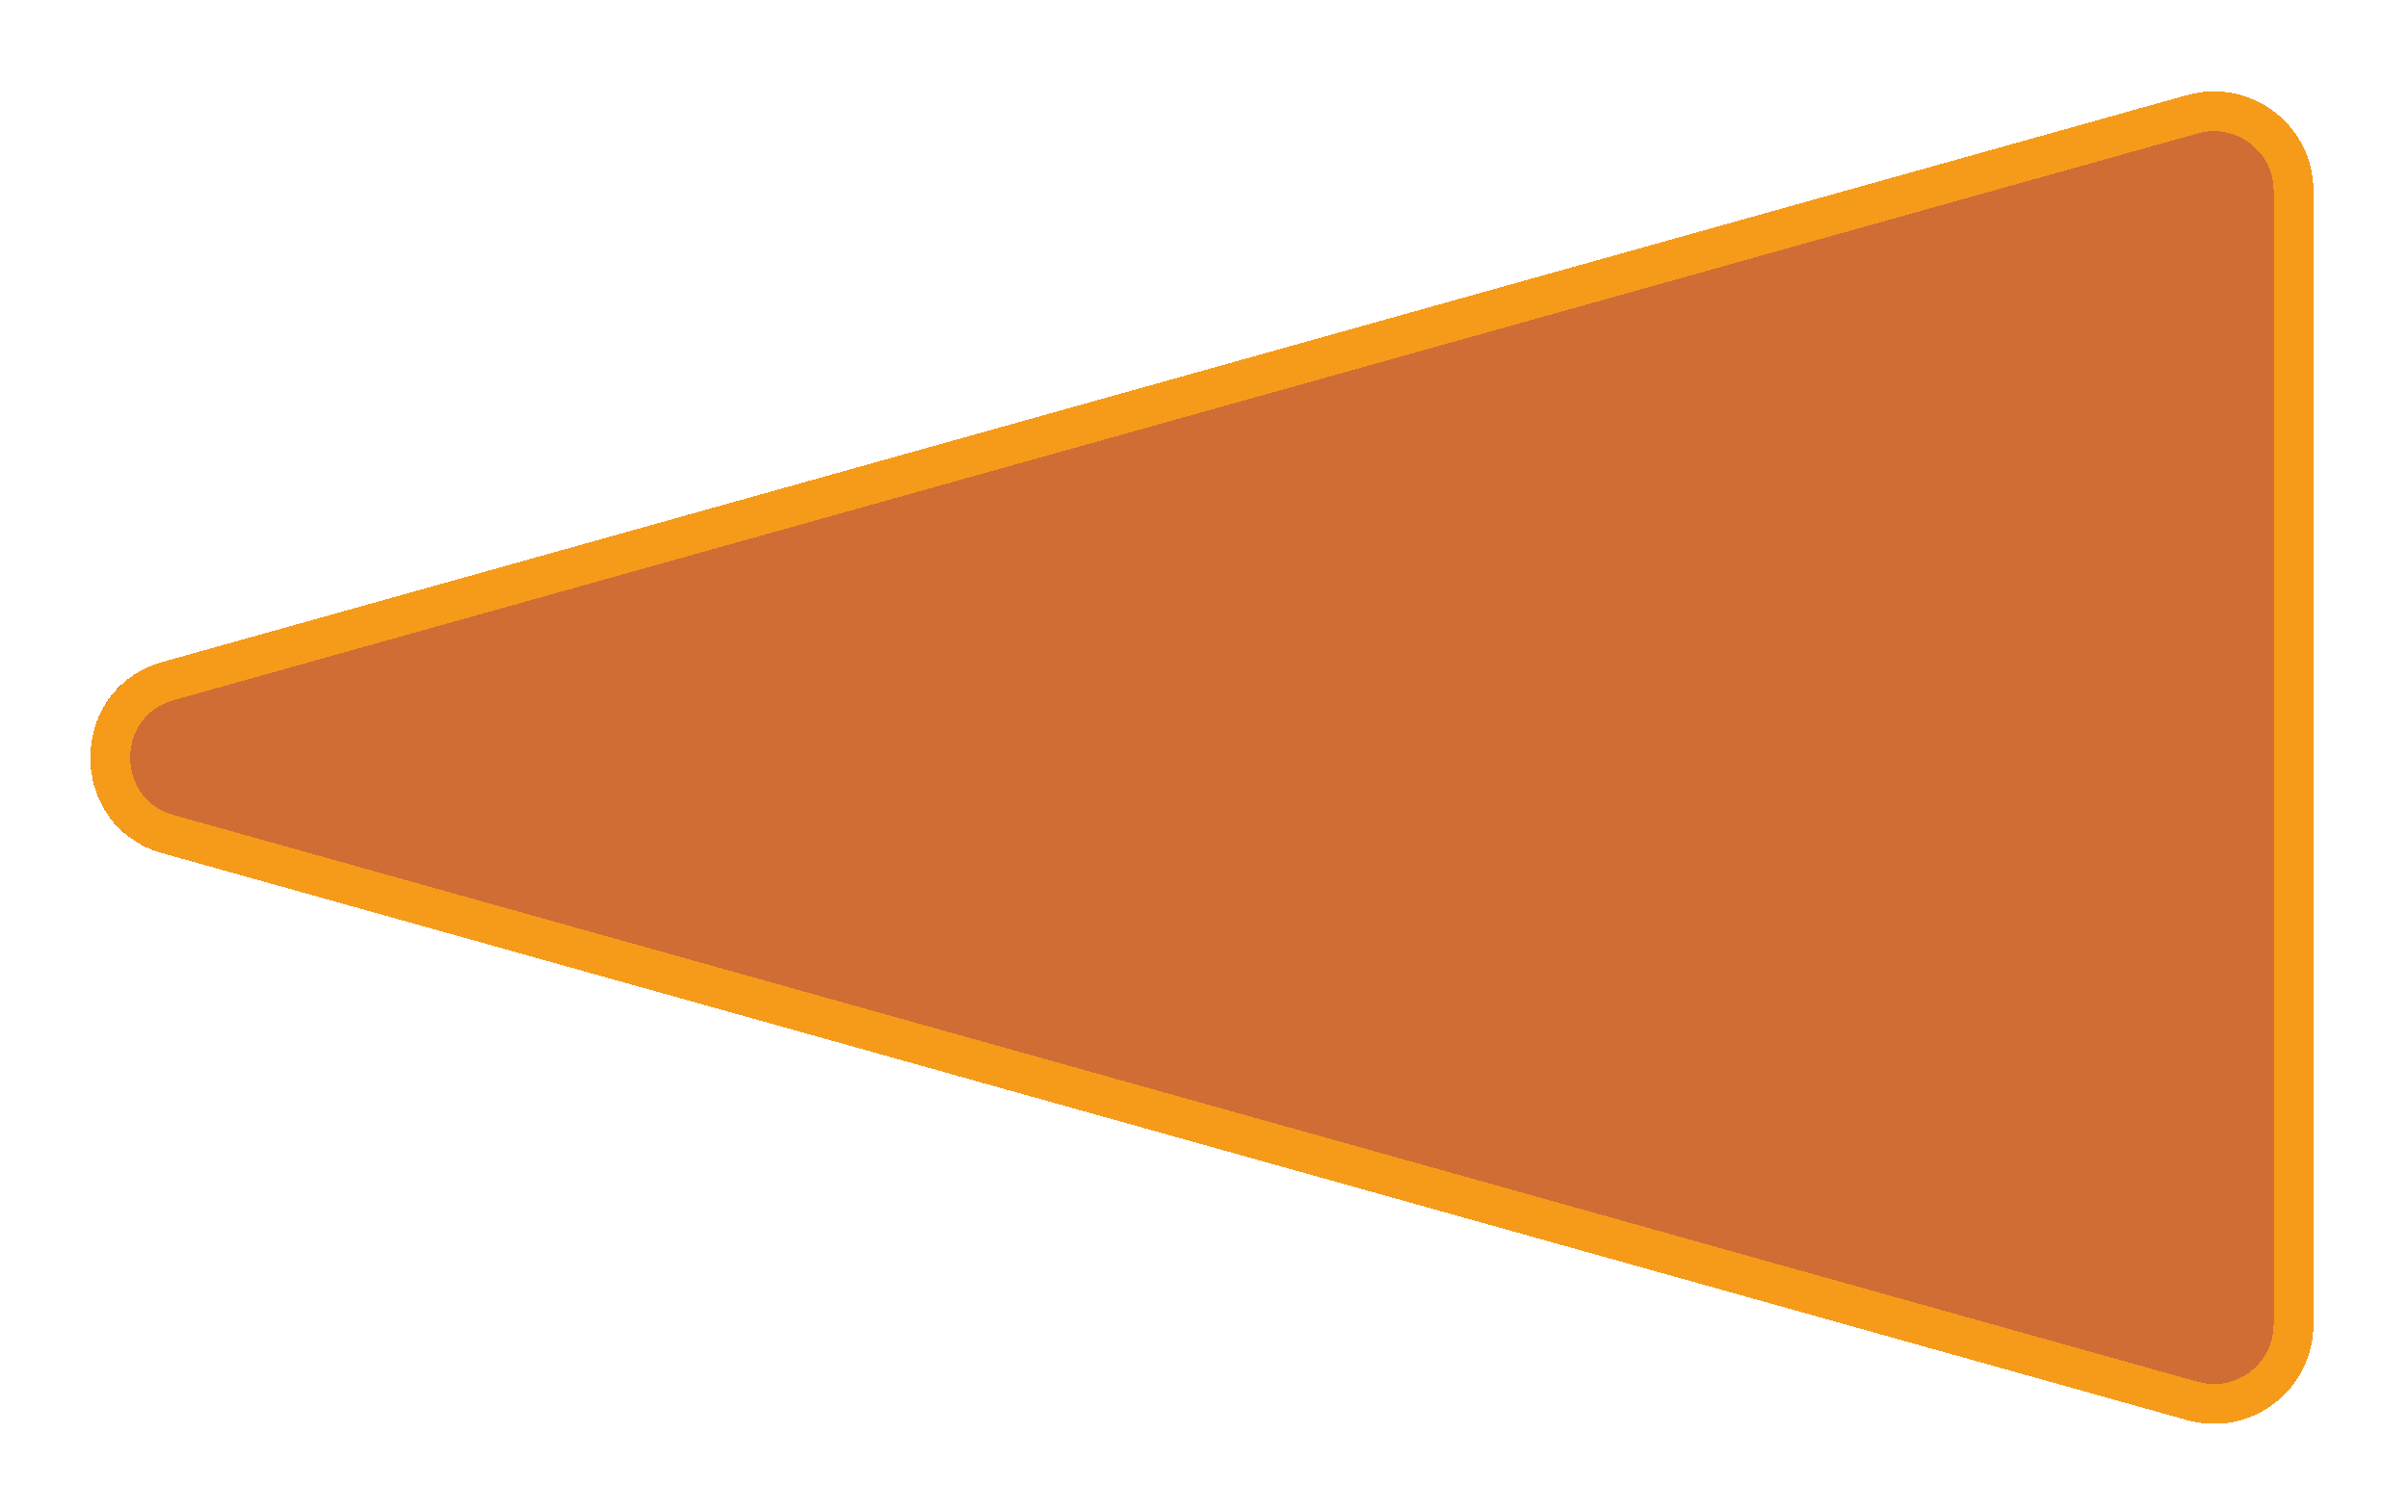 <svg width="121" height="76" viewBox="0 0 121 76" fill="none" xmlns="http://www.w3.org/2000/svg">
<g filter="url(#filter0_d_320_2)">
<path d="M8.194 38.889C3.325 37.525 3.325 30.623 8.194 29.259L109.902 0.778C113.09 -0.115 116.25 2.281 116.25 5.592L116.25 62.555C116.25 65.866 113.09 68.263 109.902 67.37L8.194 38.889Z" fill="#CA5E20" fill-opacity="0.9" shape-rendering="crispEdges"/>
<path d="M8.463 37.925C4.568 36.834 4.568 31.313 8.463 30.222L110.171 1.741C112.722 1.026 115.25 2.944 115.25 5.592L115.25 62.555C115.25 65.204 112.722 67.122 110.171 66.408L8.463 37.925Z" stroke="#F69B19" stroke-width="2" shape-rendering="crispEdges"/>
</g>
<defs>
<filter id="filter0_d_320_2" x="0.542" y="0.589" width="119.708" height="74.969" filterUnits="userSpaceOnUse" color-interpolation-filters="sRGB">
<feFlood flood-opacity="0" result="BackgroundImageFix"/>
<feColorMatrix in="SourceAlpha" type="matrix" values="0 0 0 0 0 0 0 0 0 0 0 0 0 0 0 0 0 0 127 0" result="hardAlpha"/>
<feOffset dy="4"/>
<feGaussianBlur stdDeviation="2"/>
<feComposite in2="hardAlpha" operator="out"/>
<feColorMatrix type="matrix" values="0 0 0 0 0.969 0 0 0 0 0.612 0 0 0 0 0.102 0 0 0 1 0"/>
<feBlend mode="normal" in2="BackgroundImageFix" result="effect1_dropShadow_320_2"/>
<feBlend mode="normal" in="SourceGraphic" in2="effect1_dropShadow_320_2" result="shape"/>
</filter>
</defs>
</svg>
